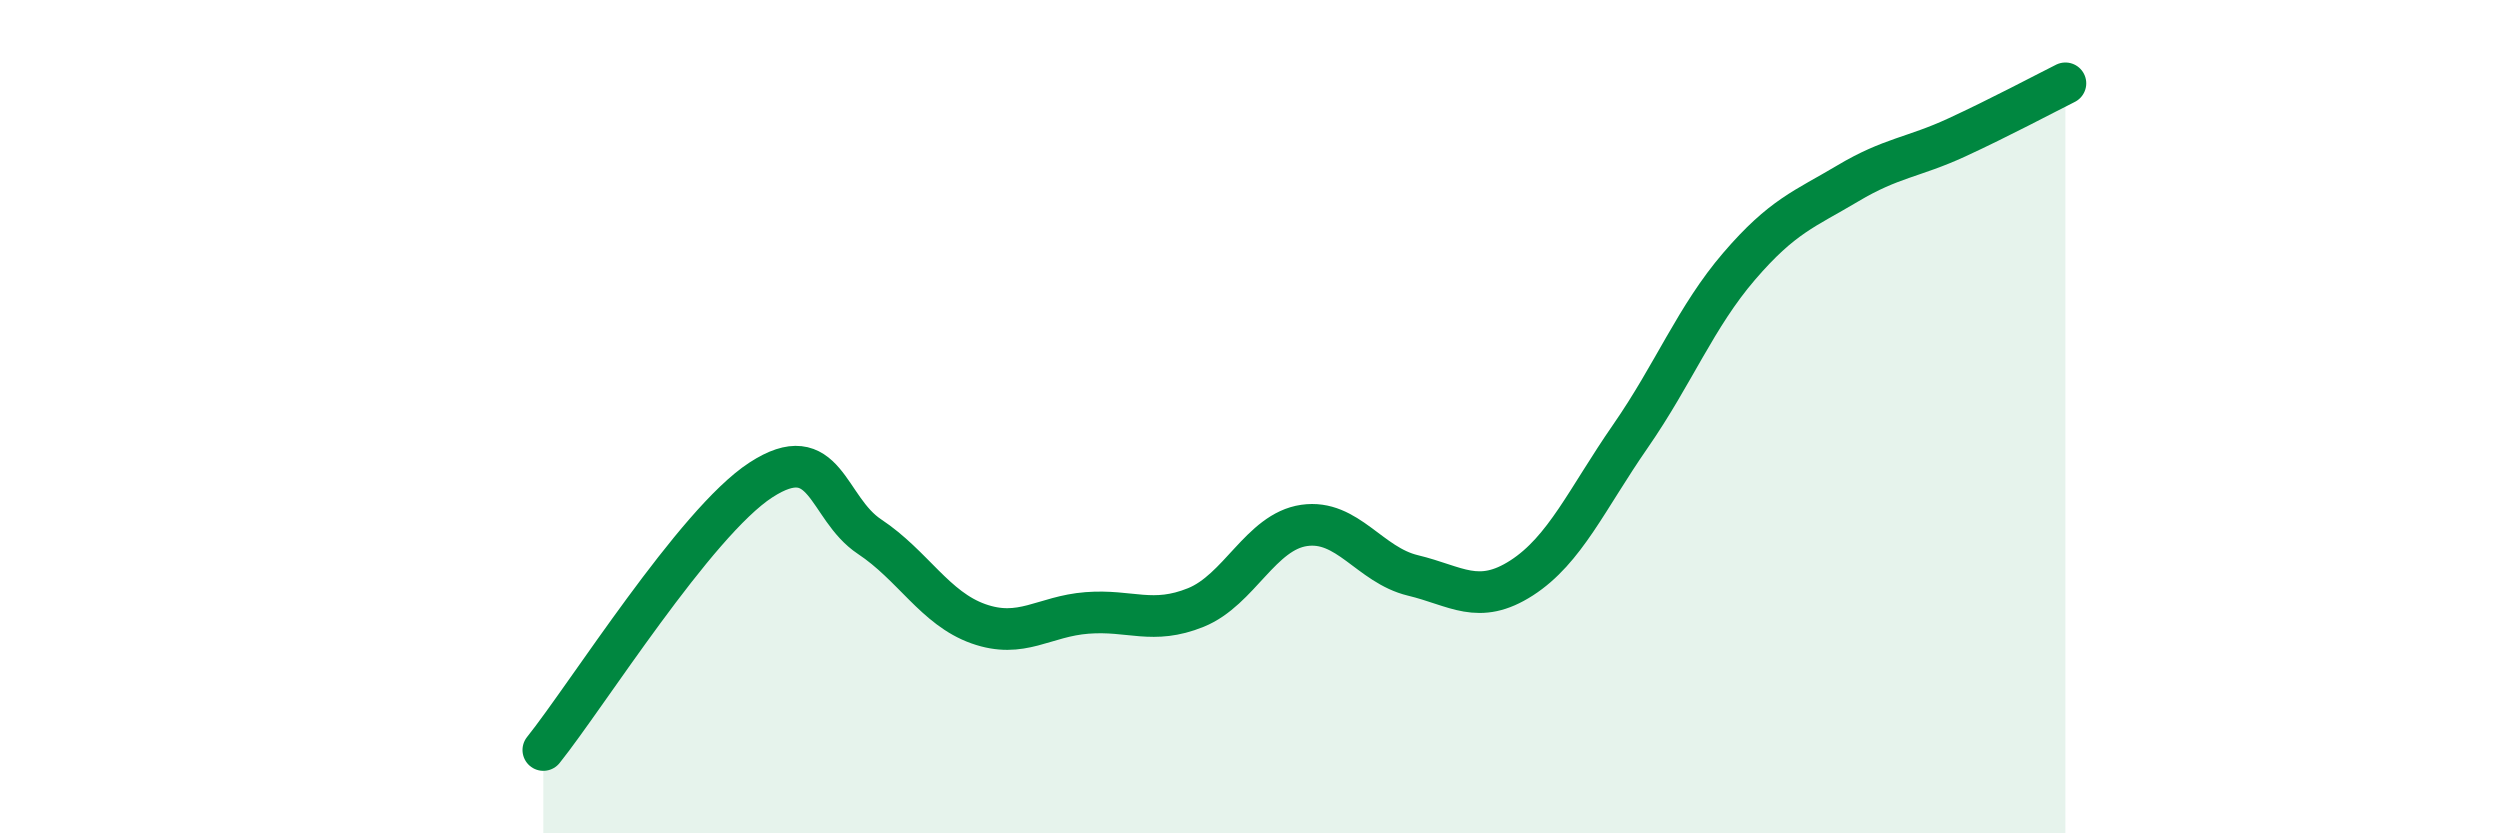
    <svg width="60" height="20" viewBox="0 0 60 20" xmlns="http://www.w3.org/2000/svg">
      <path
        d="M 13.04,18 C 14.08,16.7 16.69,12.54 18.26,11.52 C 19.83,10.5 19.83,12.19 20.87,12.88 C 21.91,13.57 22.44,14.6 23.48,14.97 C 24.52,15.34 25.05,14.79 26.09,14.71 C 27.13,14.63 27.66,15 28.7,14.58 C 29.74,14.16 30.26,12.76 31.3,12.61 C 32.34,12.46 32.87,13.56 33.91,13.81 C 34.95,14.06 35.48,14.54 36.52,13.87 C 37.56,13.2 38.09,11.97 39.13,10.47 C 40.17,8.97 40.7,7.6 41.74,6.39 C 42.78,5.18 43.31,5.02 44.35,4.4 C 45.39,3.78 45.92,3.78 46.96,3.3 C 48,2.82 49.05,2.26 49.57,2L49.57 20L13.04 20Z"
        fill="#008740"
        opacity="0.1"
        stroke-linecap="round"
        stroke-linejoin="round"
      />
      <path
        d="M 13.04,18 C 14.08,16.7 16.69,12.54 18.26,11.52 C 19.83,10.5 19.83,12.19 20.87,12.88 C 21.91,13.57 22.44,14.6 23.48,14.97 C 24.52,15.34 25.05,14.79 26.09,14.71 C 27.13,14.63 27.66,15 28.7,14.58 C 29.74,14.16 30.26,12.76 31.3,12.61 C 32.34,12.46 32.87,13.56 33.91,13.81 C 34.95,14.06 35.48,14.54 36.52,13.87 C 37.56,13.2 38.09,11.97 39.13,10.47 C 40.17,8.97 40.7,7.6 41.74,6.39 C 42.78,5.18 43.31,5.02 44.35,4.4 C 45.39,3.78 45.92,3.78 46.96,3.3 C 48,2.82 49.05,2.26 49.57,2"
        stroke="#008740"
        stroke-width="1"
        fill="none"
        stroke-linecap="round"
        stroke-linejoin="round"
      />
    </svg>
  